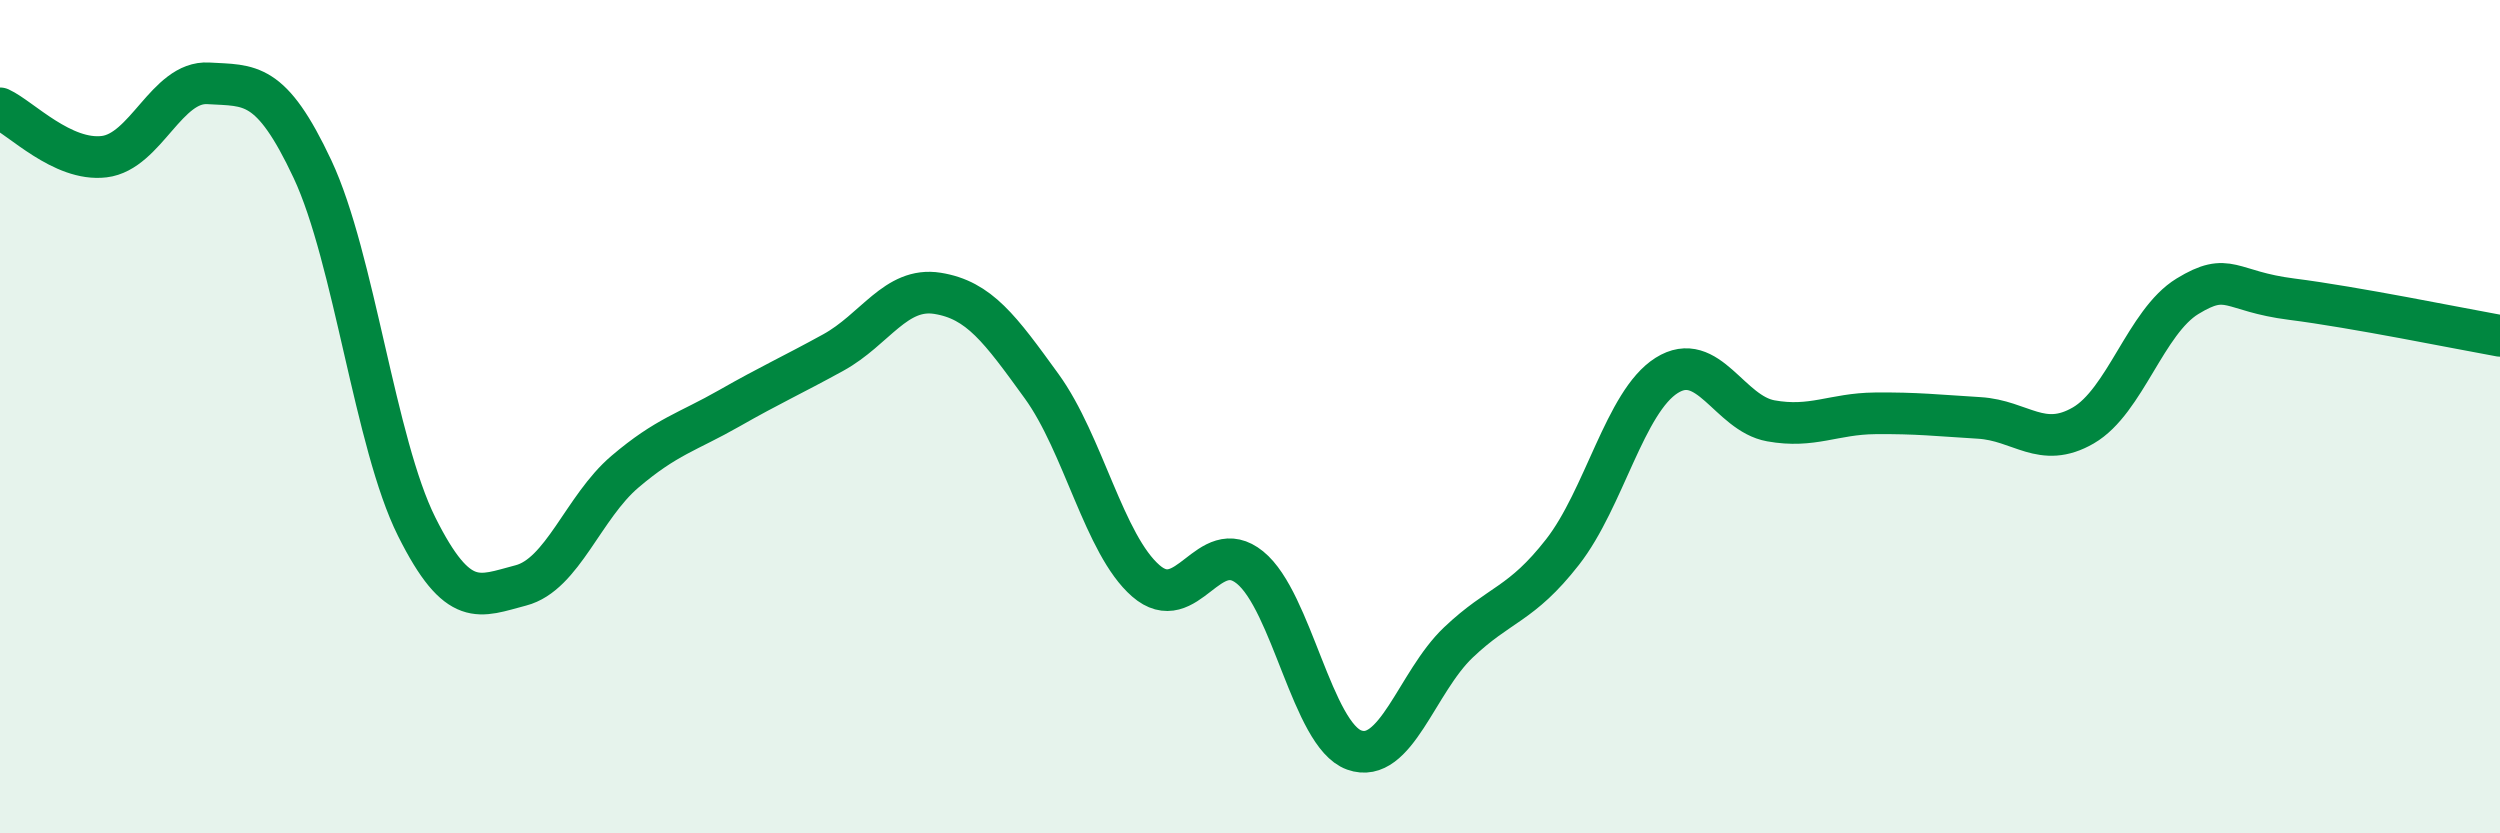 
    <svg width="60" height="20" viewBox="0 0 60 20" xmlns="http://www.w3.org/2000/svg">
      <path
        d="M 0,2.6 C 0.5,2.83 1.5,3.88 2.5,3.76 C 3.5,3.64 4,1.94 5,2 C 6,2.06 6.5,1.93 7.5,4.06 C 8.5,6.19 9,10.64 10,12.64 C 11,14.64 11.5,14.31 12.5,14.05 C 13.5,13.79 14,12.17 15,11.32 C 16,10.47 16.5,10.37 17.5,9.8 C 18.5,9.23 19,9.01 20,8.46 C 21,7.91 21.5,6.88 22.5,7.04 C 23.5,7.2 24,7.89 25,9.27 C 26,10.65 26.5,13.07 27.5,13.94 C 28.5,14.81 29,12.81 30,13.62 C 31,14.43 31.5,17.64 32.5,18 C 33.5,18.36 34,16.37 35,15.42 C 36,14.47 36.5,14.53 37.5,13.25 C 38.5,11.97 39,9.64 40,9.01 C 41,8.38 41.5,9.92 42.5,10.1 C 43.5,10.28 44,9.93 45,9.92 C 46,9.91 46.5,9.97 47.5,10.03 C 48.5,10.09 49,10.79 50,10.21 C 51,9.63 51.5,7.72 52.5,7.11 C 53.5,6.5 53.5,6.99 55,7.18 C 56.5,7.37 59,7.88 60,8.06L60 20L0 20Z"
        fill="#008740"
        opacity="0.1"
        stroke-linecap="round"
        stroke-linejoin="round"
      />
      <path
        d="M 0,2.6 C 0.5,2.83 1.5,3.88 2.5,3.76 C 3.5,3.64 4,1.94 5,2 C 6,2.06 6.5,1.93 7.5,4.06 C 8.5,6.19 9,10.64 10,12.64 C 11,14.64 11.5,14.31 12.5,14.05 C 13.5,13.79 14,12.17 15,11.32 C 16,10.47 16.5,10.37 17.5,9.8 C 18.5,9.23 19,9.01 20,8.46 C 21,7.91 21.5,6.88 22.5,7.04 C 23.5,7.2 24,7.89 25,9.27 C 26,10.65 26.5,13.07 27.5,13.94 C 28.5,14.81 29,12.81 30,13.62 C 31,14.43 31.5,17.64 32.5,18 C 33.5,18.36 34,16.37 35,15.42 C 36,14.47 36.5,14.53 37.5,13.25 C 38.5,11.97 39,9.64 40,9.01 C 41,8.38 41.5,9.92 42.5,10.1 C 43.5,10.28 44,9.93 45,9.92 C 46,9.91 46.5,9.97 47.5,10.03 C 48.5,10.09 49,10.79 50,10.21 C 51,9.63 51.5,7.72 52.5,7.11 C 53.5,6.5 53.5,6.99 55,7.18 C 56.5,7.37 59,7.88 60,8.06"
        stroke="#008740"
        stroke-width="1"
        fill="none"
        stroke-linecap="round"
        stroke-linejoin="round"
      />
    </svg>
  